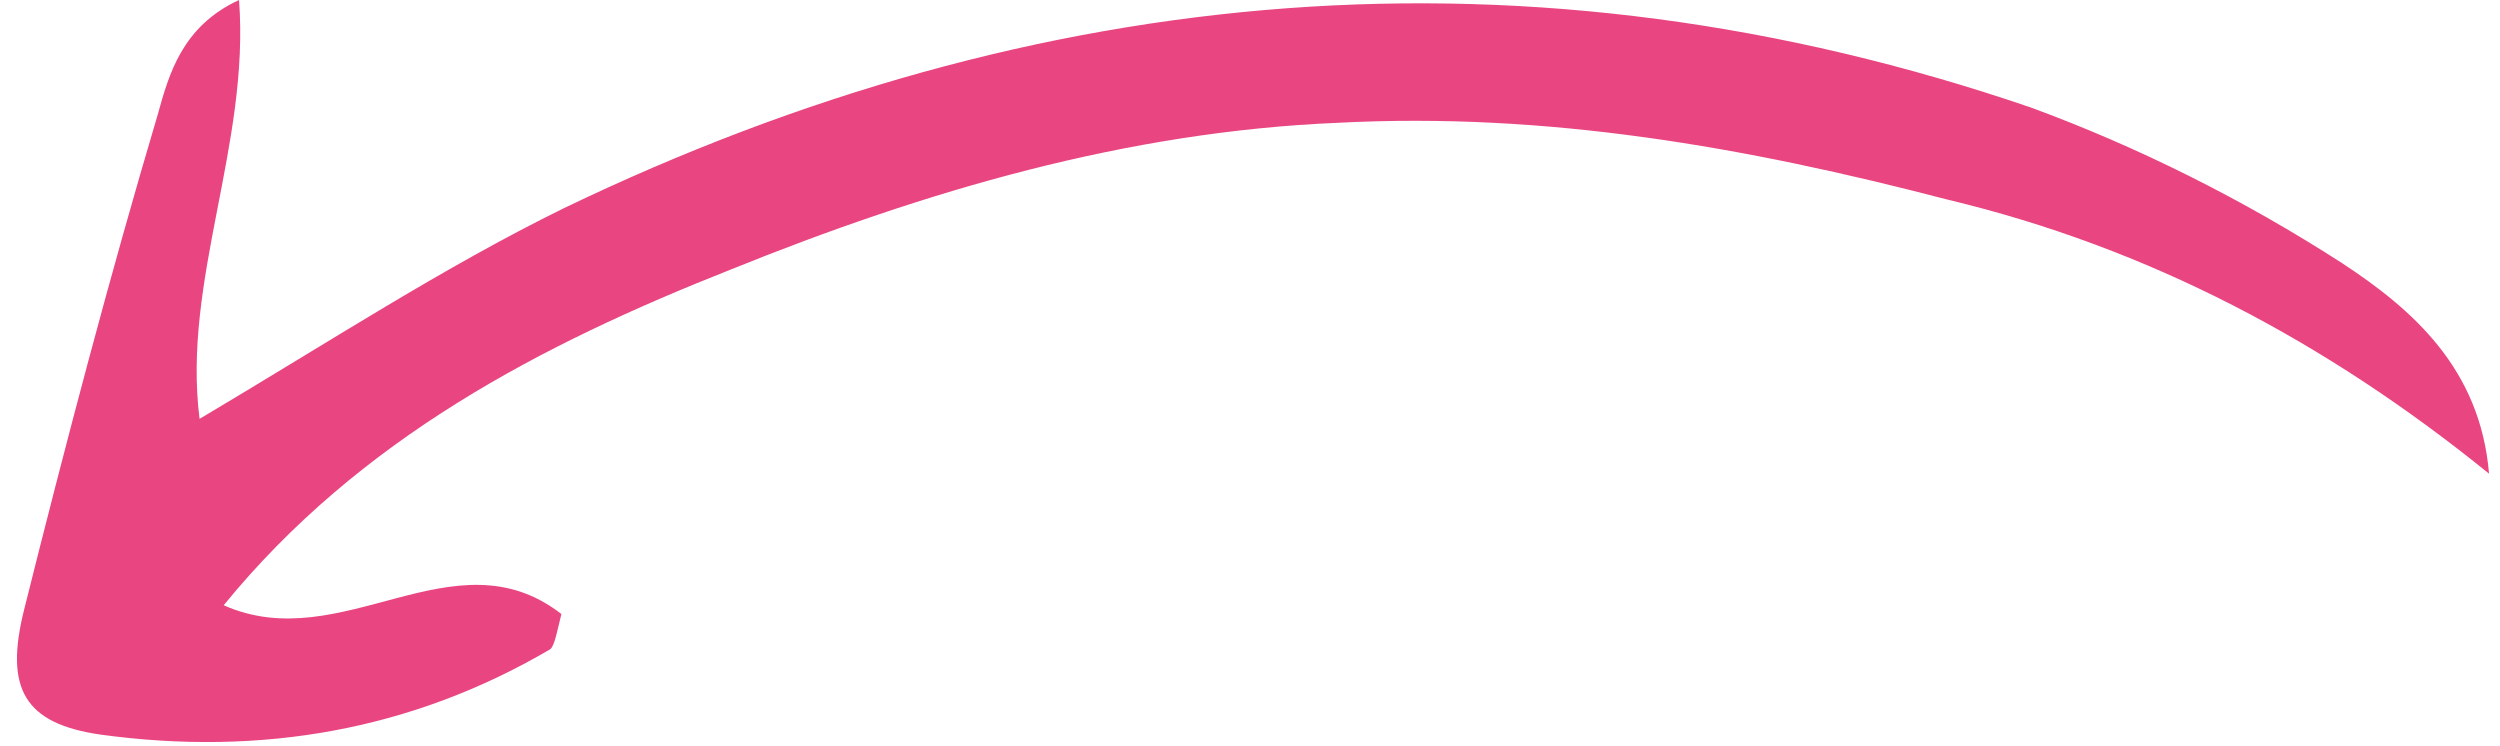 <?xml version="1.0" encoding="utf-8"?>
<!-- Generator: Adobe Illustrator 28.2.0, SVG Export Plug-In . SVG Version: 6.00 Build 0)  -->
<svg version="1.1" id="Camada_1" xmlns="http://www.w3.org/2000/svg" xmlns:xlink="http://www.w3.org/1999/xlink" x="0px" y="0px"
	 viewBox="0 0 114 34" style="enable-background:new 0 0 114 34;" xml:space="preserve">
<style type="text/css">
	.st0{fill:#E94581;}
</style>
<path class="st0" d="M113.5,21.6c-0.4-4.8-3.5-7.5-6.7-9.6c-4.5-2.9-9.3-5.3-14.2-7.1C69.8-2.9,47.3-0.9,25.7,9.5
	c-5.5,2.7-10.7,6.1-16.6,9.6C8.3,12.8,11.4,6.6,10.9,0C8.3,1.2,7.7,3.4,7.2,5.2C5,12.6,3,20.2,1.1,27.8c-0.9,3.6,0,5.2,3.5,5.7
	c7.3,1,14.2-0.2,20.5-3.9c0.2-0.2,0.3-0.8,0.5-1.6c-4.9-3.8-10,2-15.4-0.4c6.2-7.6,14.5-11.9,23.1-15.3C42.2,8.7,51.4,6,61,5.6
	c9.5-0.5,18.6,1.1,27.8,3.5C98,11.3,106.1,15.6,113.5,21.6z"/>
</svg>
